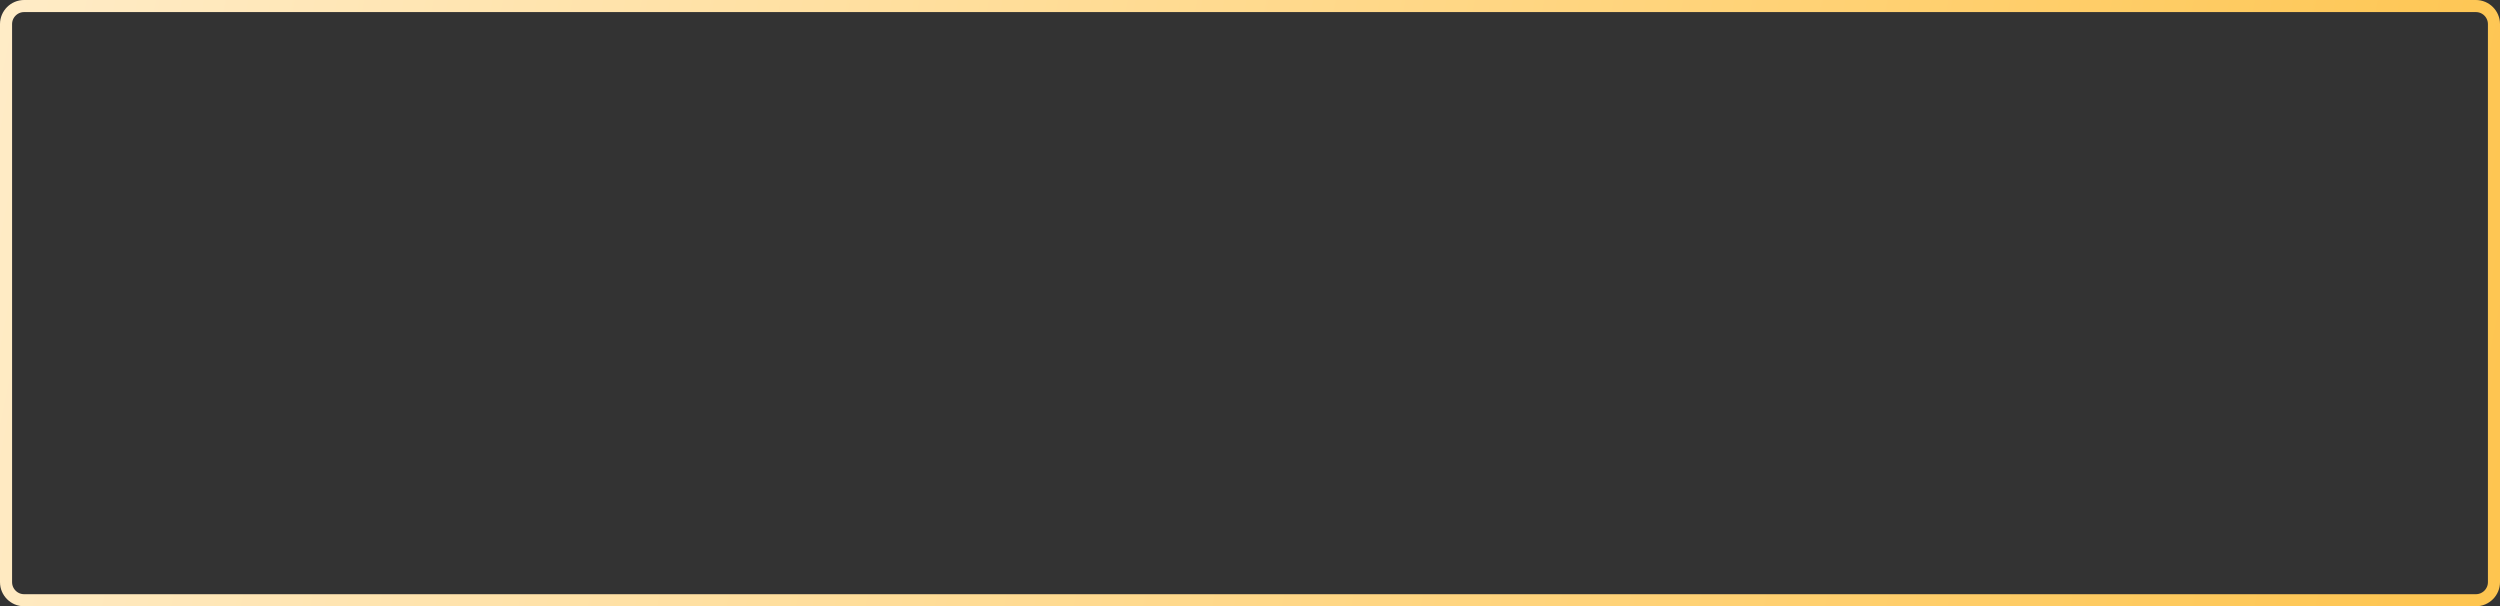 <?xml version="1.0" encoding="UTF-8"?> <svg xmlns="http://www.w3.org/2000/svg" width="1035" height="251" viewBox="0 0 1035 251" fill="none"><rect x="0" y="0" width="1035" height="251" fill="#333333" stroke="none"/> <path d="M2.5 10C2.5 5.858 5.858 2.5 10 2.5H1025C1029.14 2.5 1032.5 5.858 1032.5 10V97.611V241C1032.5 245.142 1029.14 248.5 1025 248.5H10C5.858 248.5 2.5 245.142 2.5 241V10Z" stroke="url(#paint0_linear_56_24)" stroke-width="5"></path> <defs> <linearGradient id="paint0_linear_56_24" x1="-112.5" y1="-47.5" x2="1352" y2="251" gradientUnits="userSpaceOnUse"> <stop stop-color="#FFF0D4"></stop> <stop offset="0.584" stop-color="#FFD173"></stop> <stop offset="1" stop-color="#FCB82B"></stop> </linearGradient> </defs> </svg> 